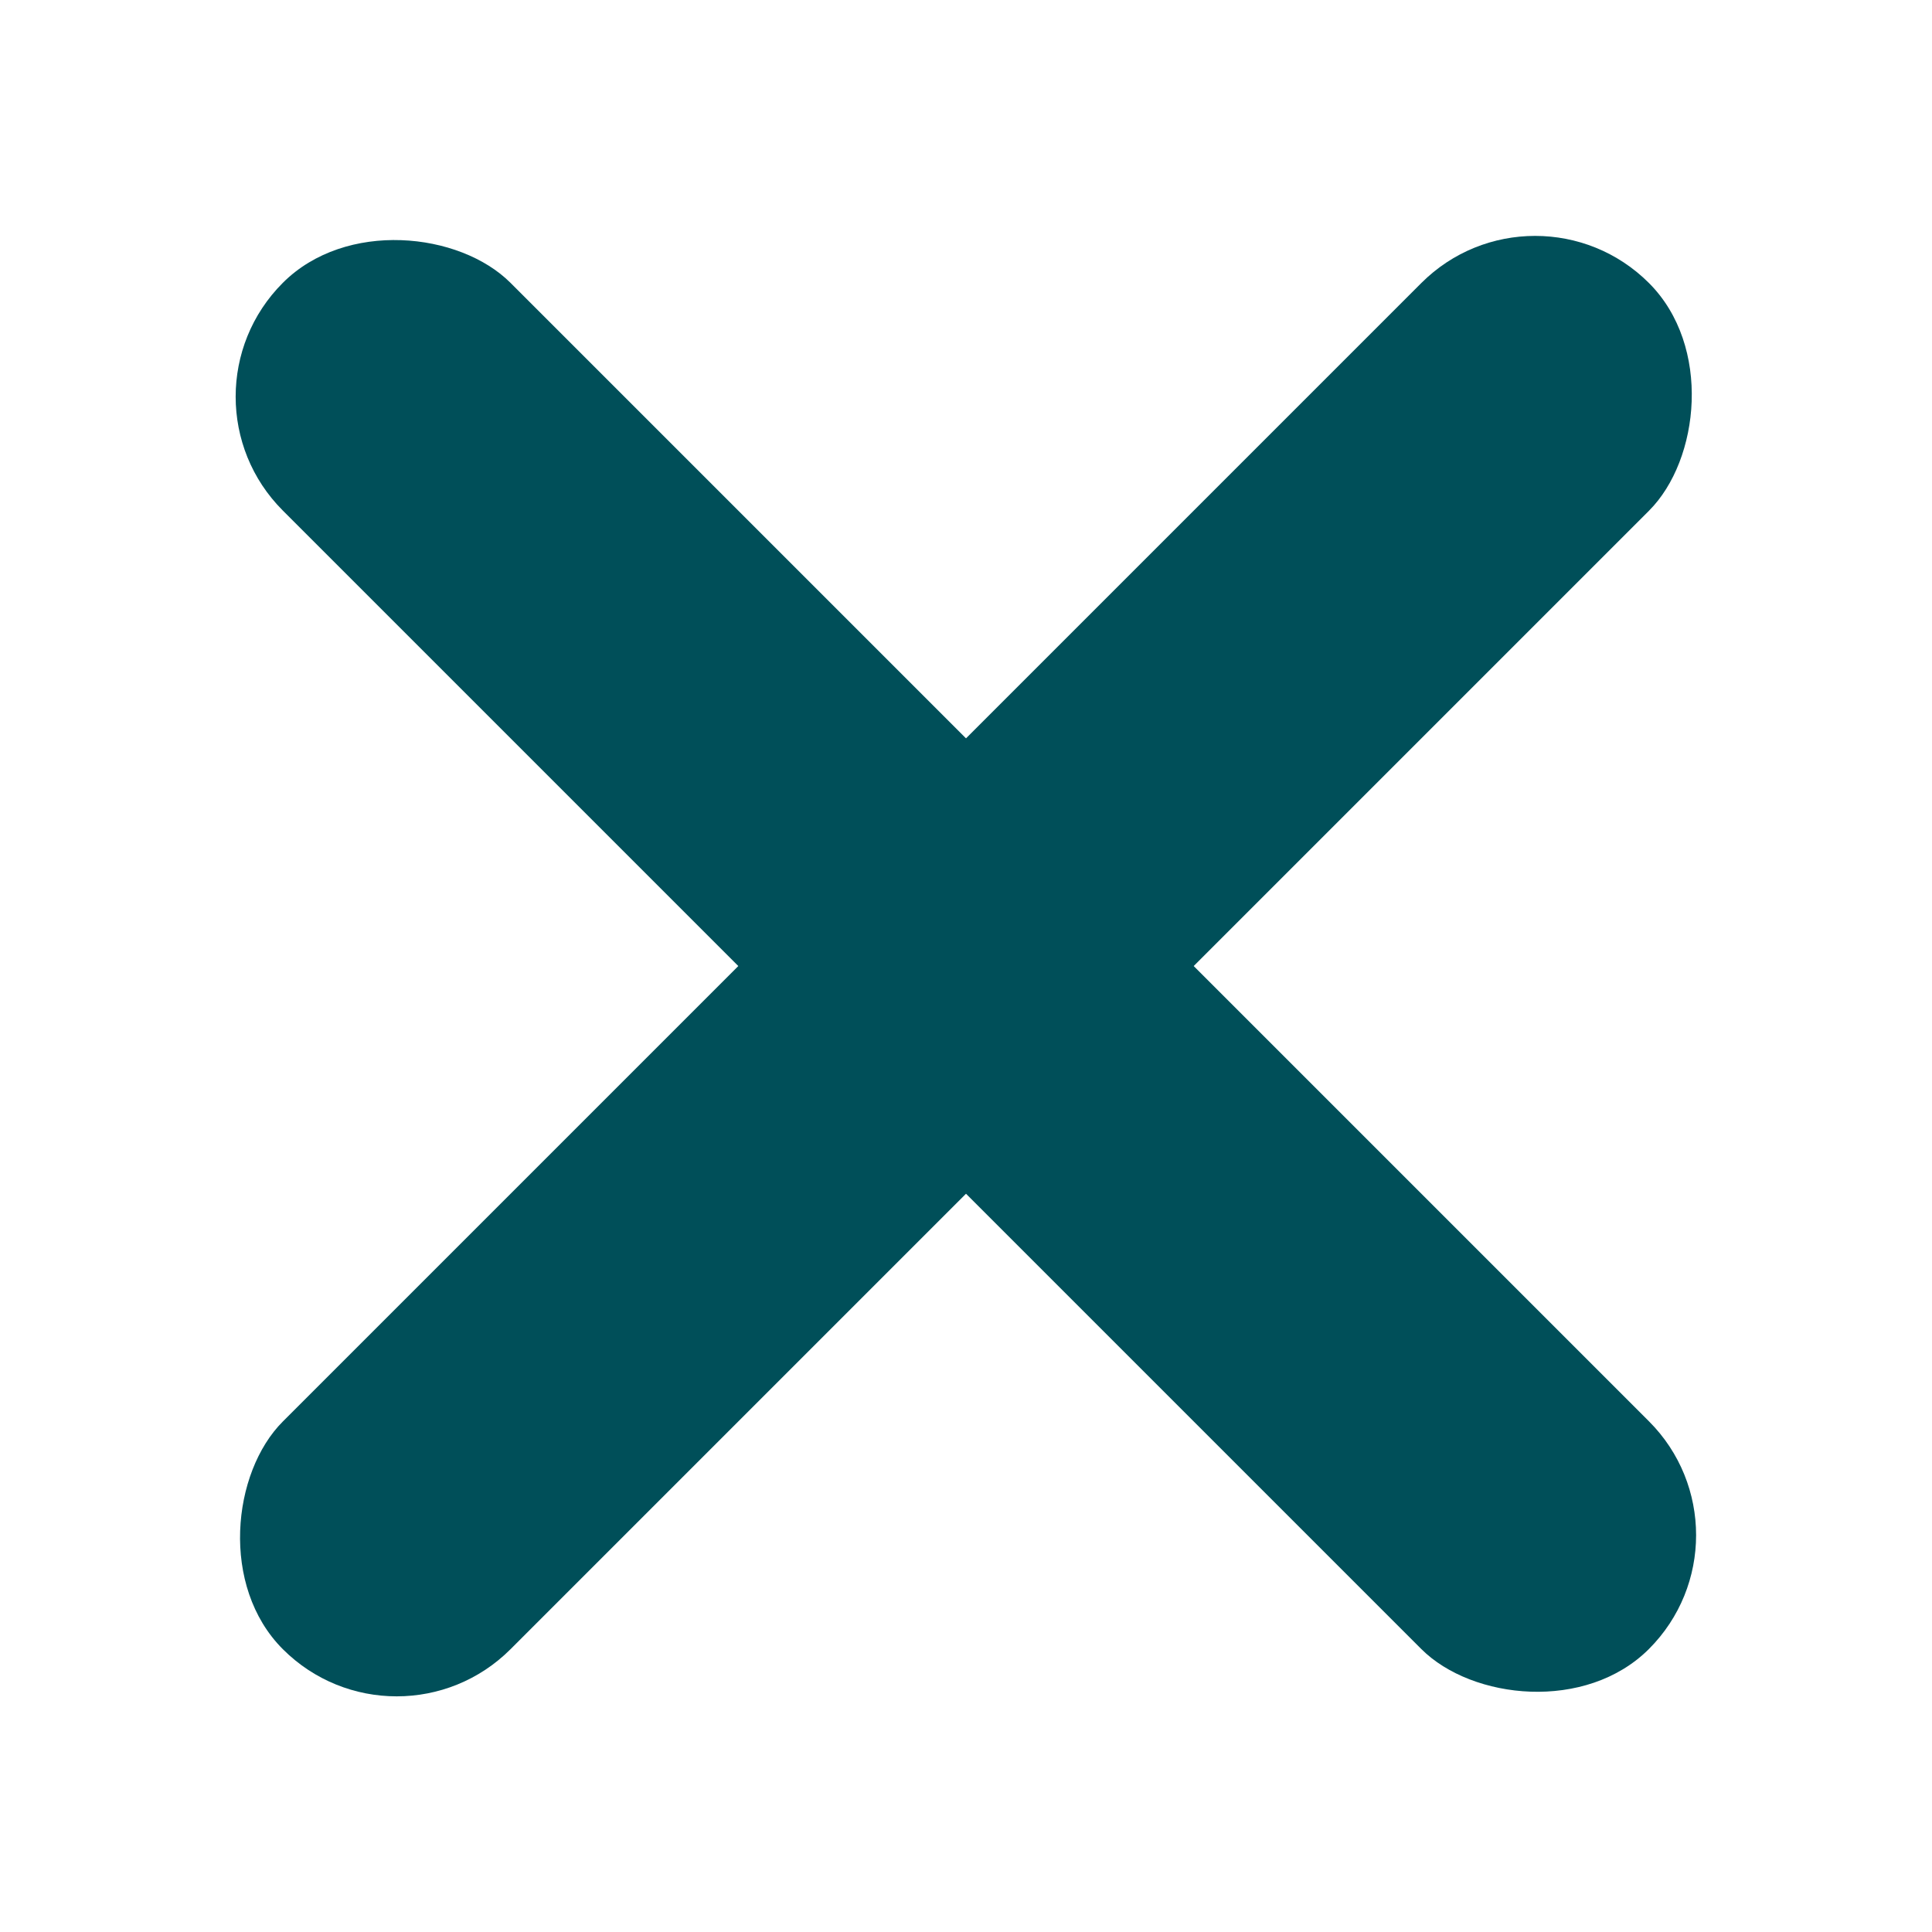 <svg width="24" height="24" viewBox="0 0 24 24" fill="none" xmlns="http://www.w3.org/2000/svg">
<g clip-path="url(#clip0_3008_916)">
<rect x="19.07" y="2.102" width="4" height="24" rx="2" transform="rotate(45 19.07 2.102)" fill="#004F59"/>
<rect x="21.898" y="19.07" width="4" height="24" rx="2" transform="rotate(135 21.898 19.07)" fill="#004F59"/>
</g>
<defs>
<clipPath id="clip0_3008_916">
<rect width="24" height="24" fill="white"/>
</clipPath>
</defs>
</svg>
